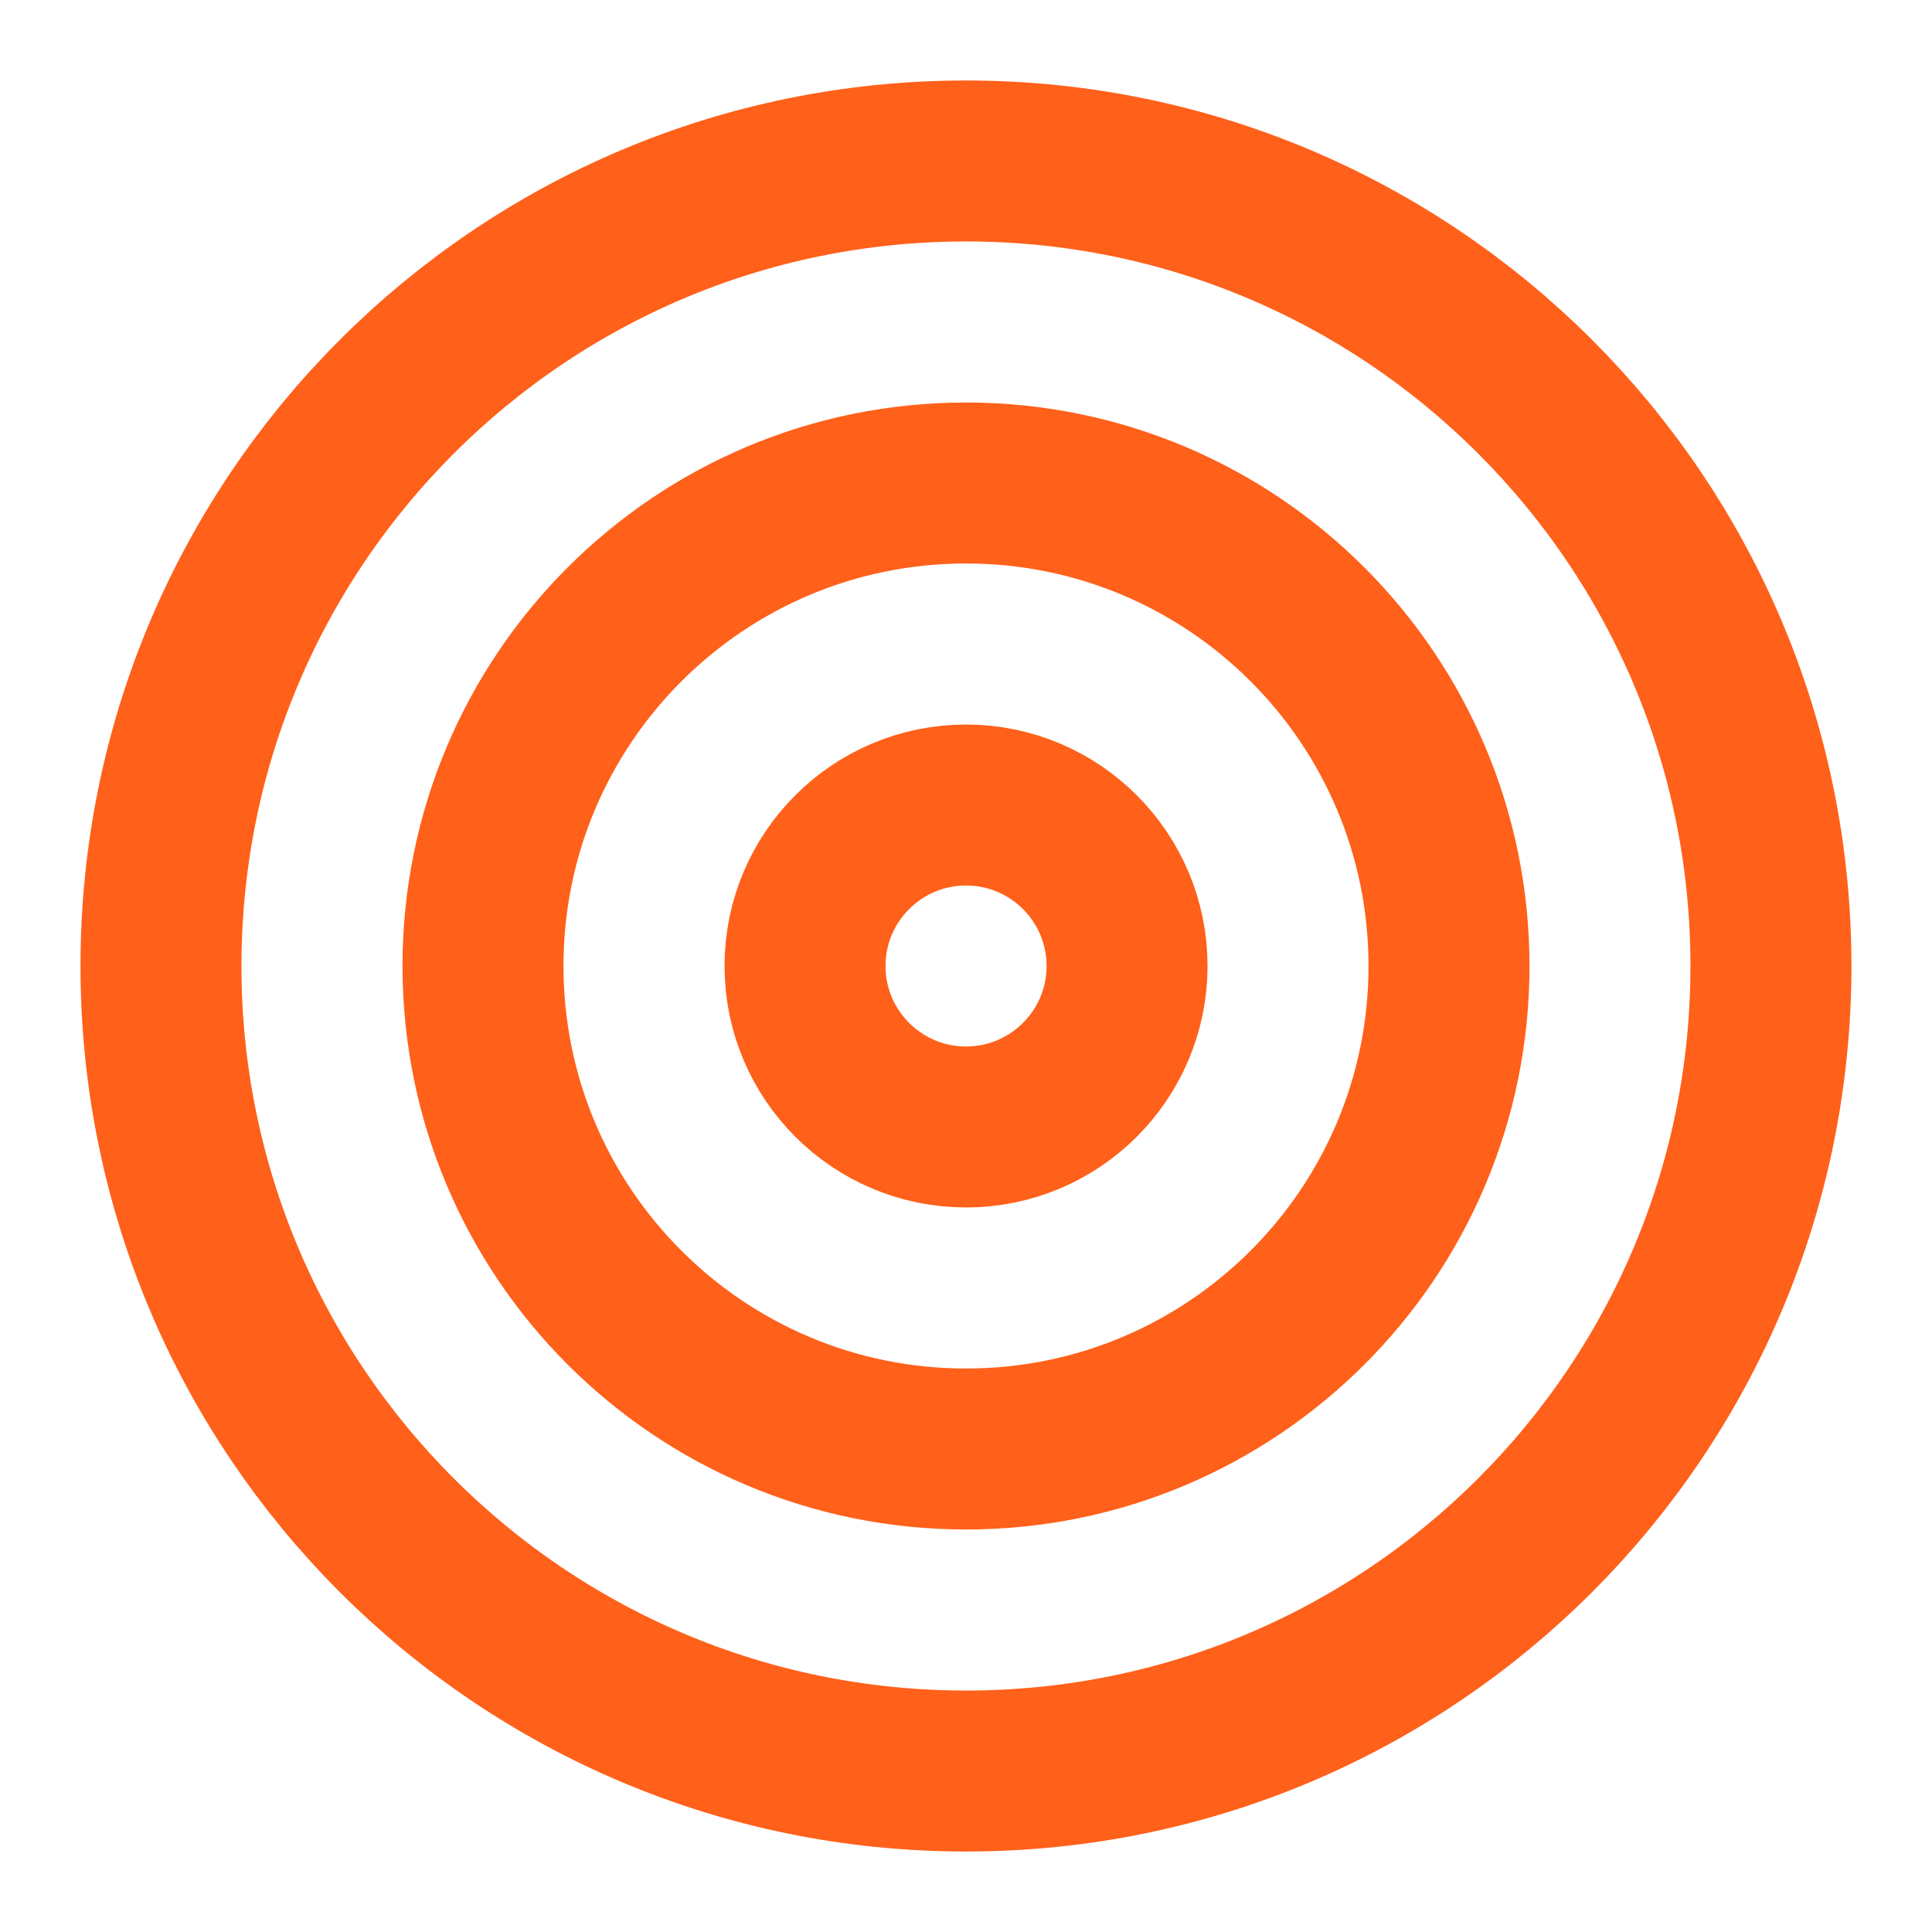 <svg xmlns="http://www.w3.org/2000/svg" width="22" height="22" viewBox="0 0 22 22" fill="none"><g clip-path="url(#clip0_2288_14442)"><path d="M11 20.167C16.062 20.167 20.166 16.063 20.166 11C20.166 5.937 16.062 1.833 11 1.833C5.937 1.833 1.833 5.937 1.833 11C1.833 16.063 5.937 20.167 11 20.167Z" stroke="#FF601A" stroke-width="1.833" stroke-linecap="round" stroke-linejoin="round"></path><path d="M11 16.5C14.038 16.5 16.5 14.038 16.5 11C16.5 7.962 14.038 5.5 11 5.5C7.962 5.5 5.5 7.962 5.5 11C5.5 14.038 7.962 16.5 11 16.5Z" stroke="#FF601A" stroke-width="1.833" stroke-linecap="round" stroke-linejoin="round"></path><path d="M11 12.833C12.013 12.833 12.834 12.012 12.834 11C12.834 9.988 12.013 9.167 11 9.167C9.988 9.167 9.167 9.988 9.167 11C9.167 12.012 9.988 12.833 11 12.833Z" stroke="#FF601A" stroke-width="1.833" stroke-linecap="round" stroke-linejoin="round"></path></g><defs><clipPath id="clip0_2288_14442"><rect width="22" height="22" fill="white"></rect></clipPath></defs></svg>